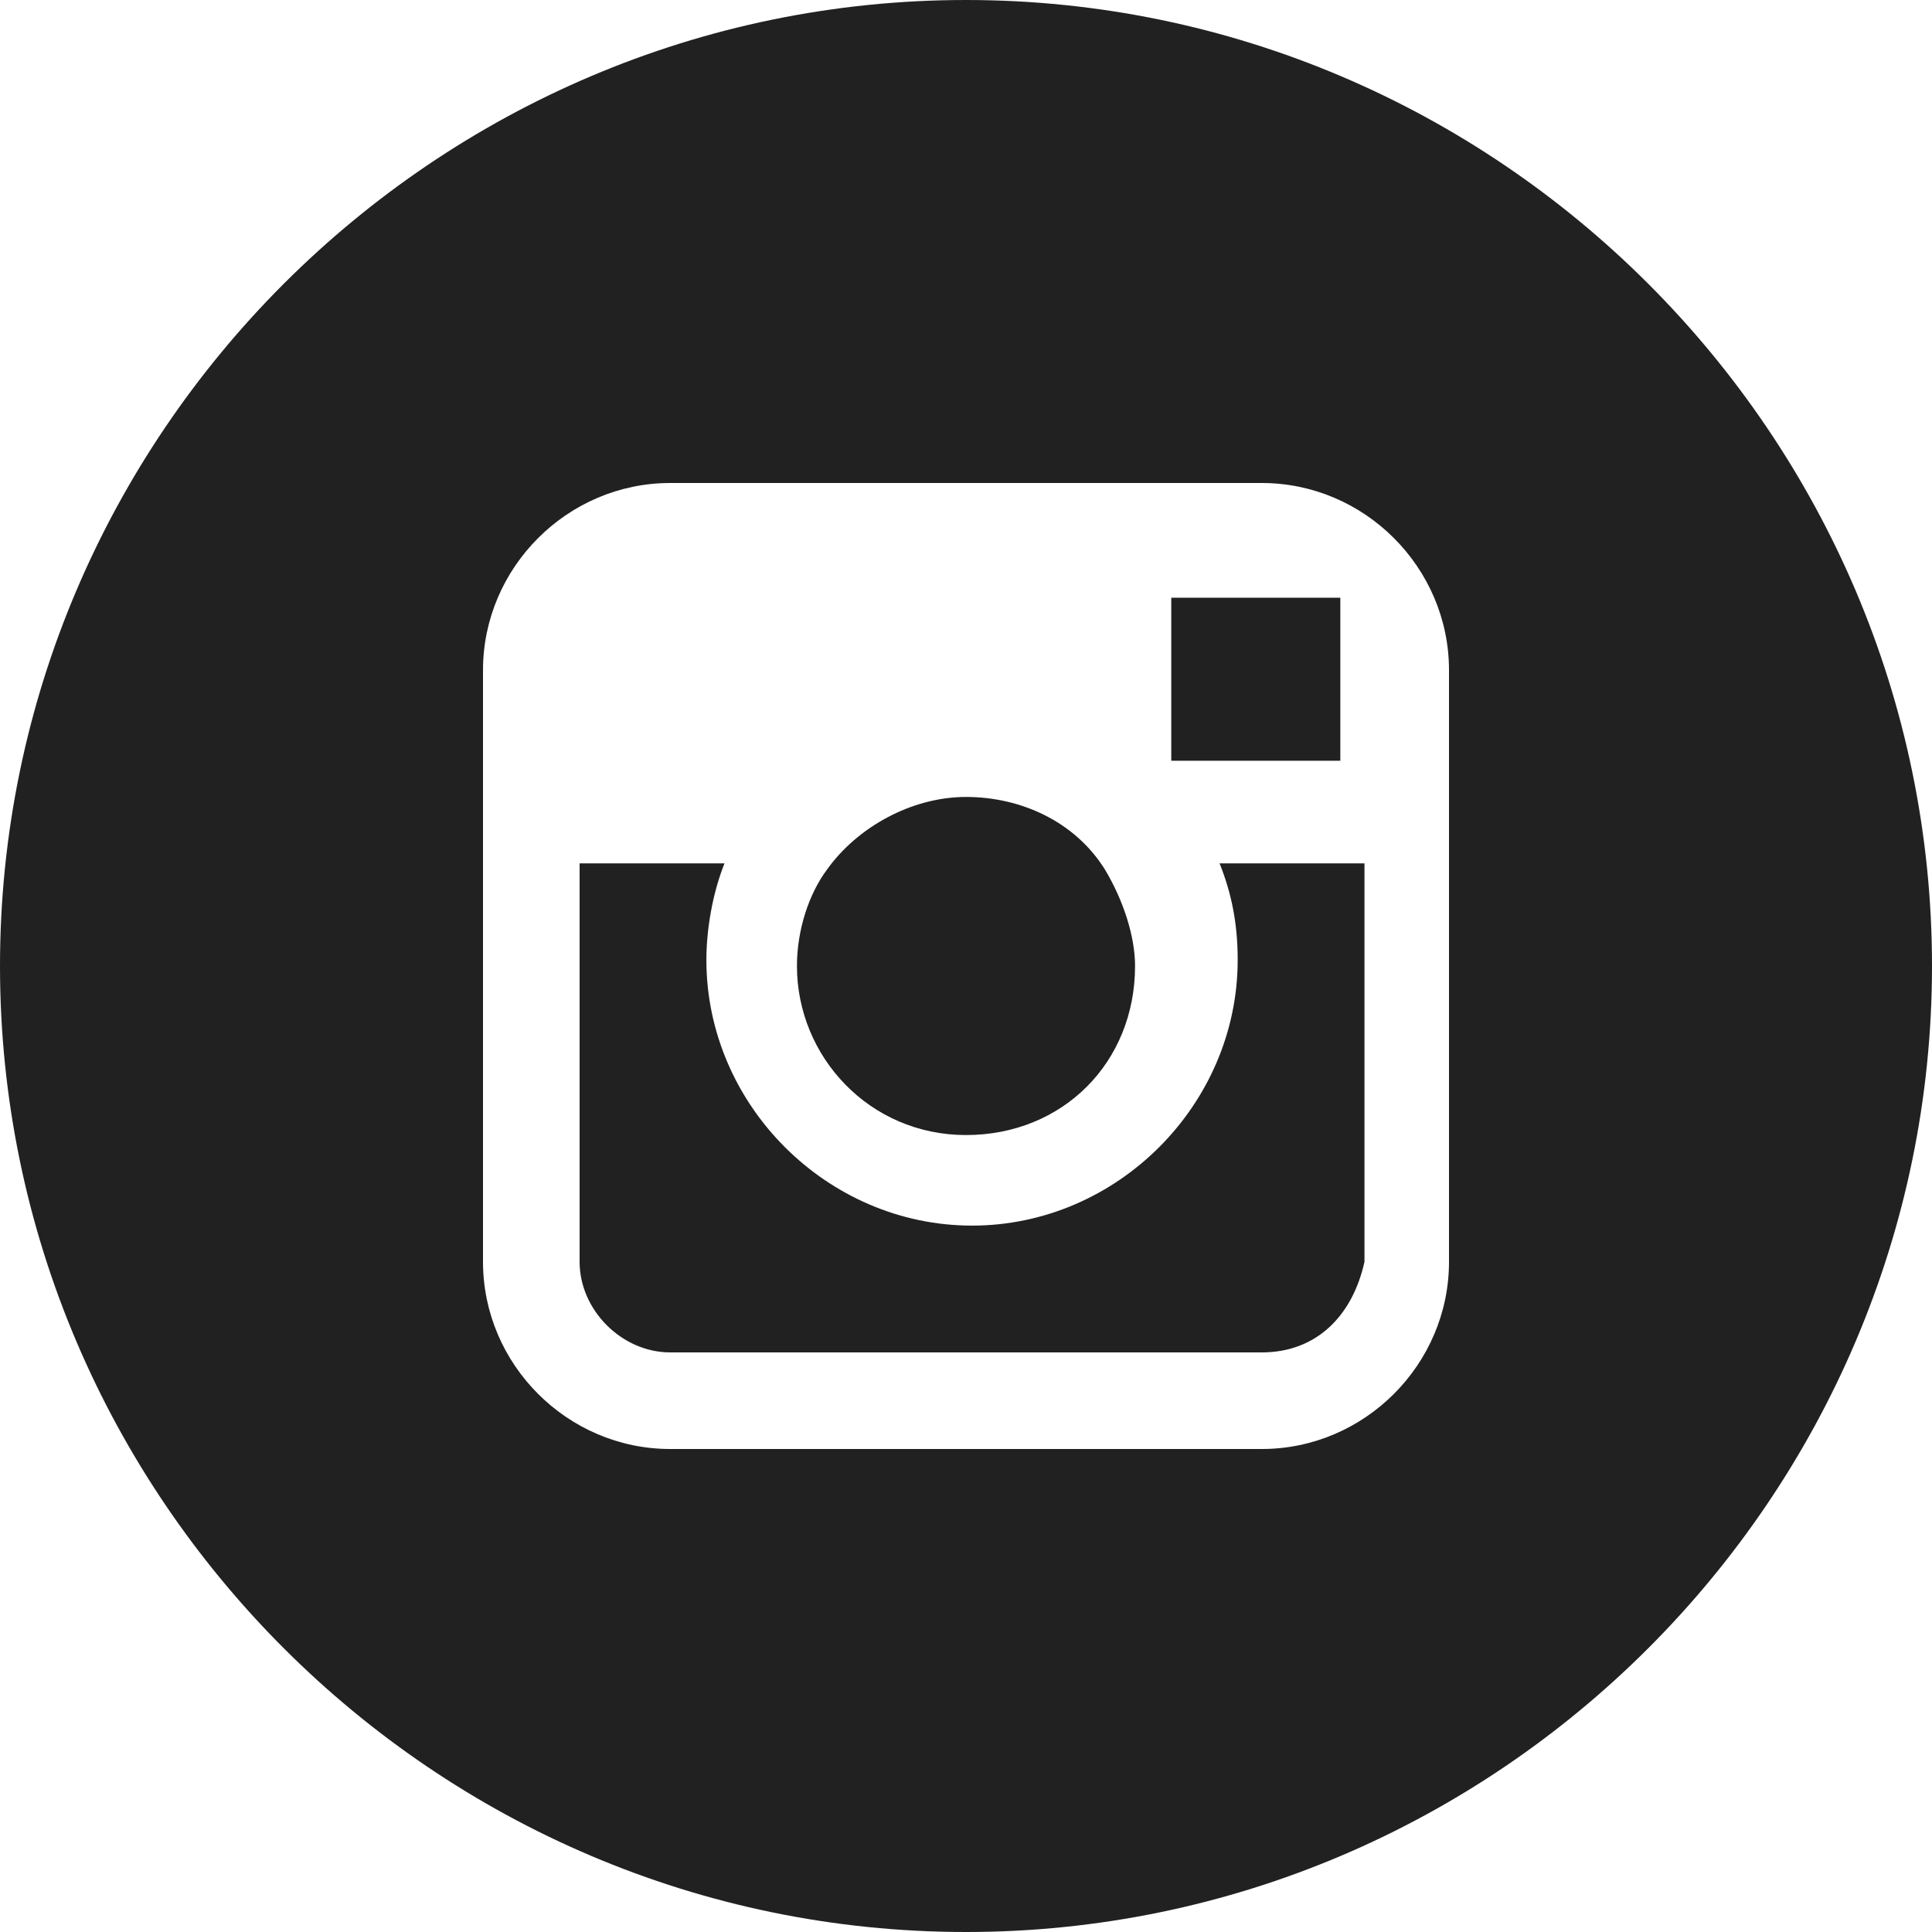 <?xml version="1.0" encoding="utf-8"?>
<!-- Generator: Adobe Illustrator 28.0.0, SVG Export Plug-In . SVG Version: 6.00 Build 0)  -->
<svg version="1.1" id="icon_light_icon-instagram" xmlns="http://www.w3.org/2000/svg" xmlns:xlink="http://www.w3.org/1999/xlink"
	 x="0px" y="0px" viewBox="0 0 32 32" style="enable-background:new 0 0 32 32;" xml:space="preserve">
<style type="text/css">
	.st0{fill:#212121;}
</style>
<path id="Path_00000087411828317442455020000017190936030689337749_" class="st0" d="M16,32C7.2,32,0,24.8,0,16S7.2,0,16,0
	s16,7.2,16,16S24.8,32,16,32z M11.1,8C9.4,8,8,9.4,8,11.1v9.8c0,1.7,1.4,3.1,3.1,3.1h9.8c1.7,0,3.1-1.4,3.1-3.1v-9.8
	C24,9.4,22.6,8,20.9,8H11.1z M20.9,22.4h-9.8c-0.8,0-1.5-0.7-1.5-1.5v-6.6H12c-0.2,0.5-0.3,1.1-0.3,1.6c0,2.4,2,4.4,4.4,4.4
	s4.4-2,4.4-4.4c0-0.6-0.1-1.1-0.3-1.6h2.4v6.6C22.4,21.8,21.8,22.4,20.9,22.4L20.9,22.4z M16,18.8c-1.6,0-2.8-1.3-2.8-2.8
	c0-0.6,0.2-1.2,0.5-1.6c0.5-0.7,1.4-1.2,2.3-1.2c0.9,0,1.8,0.4,2.3,1.2c0.3,0.5,0.5,1.1,0.5,1.6C18.8,17.6,17.6,18.8,16,18.8z
	 M19.4,12.6L19.4,12.6V9.9h2.4h0.4v2.7C22.2,12.6,19.4,12.6,19.4,12.6z"/>
</svg>
